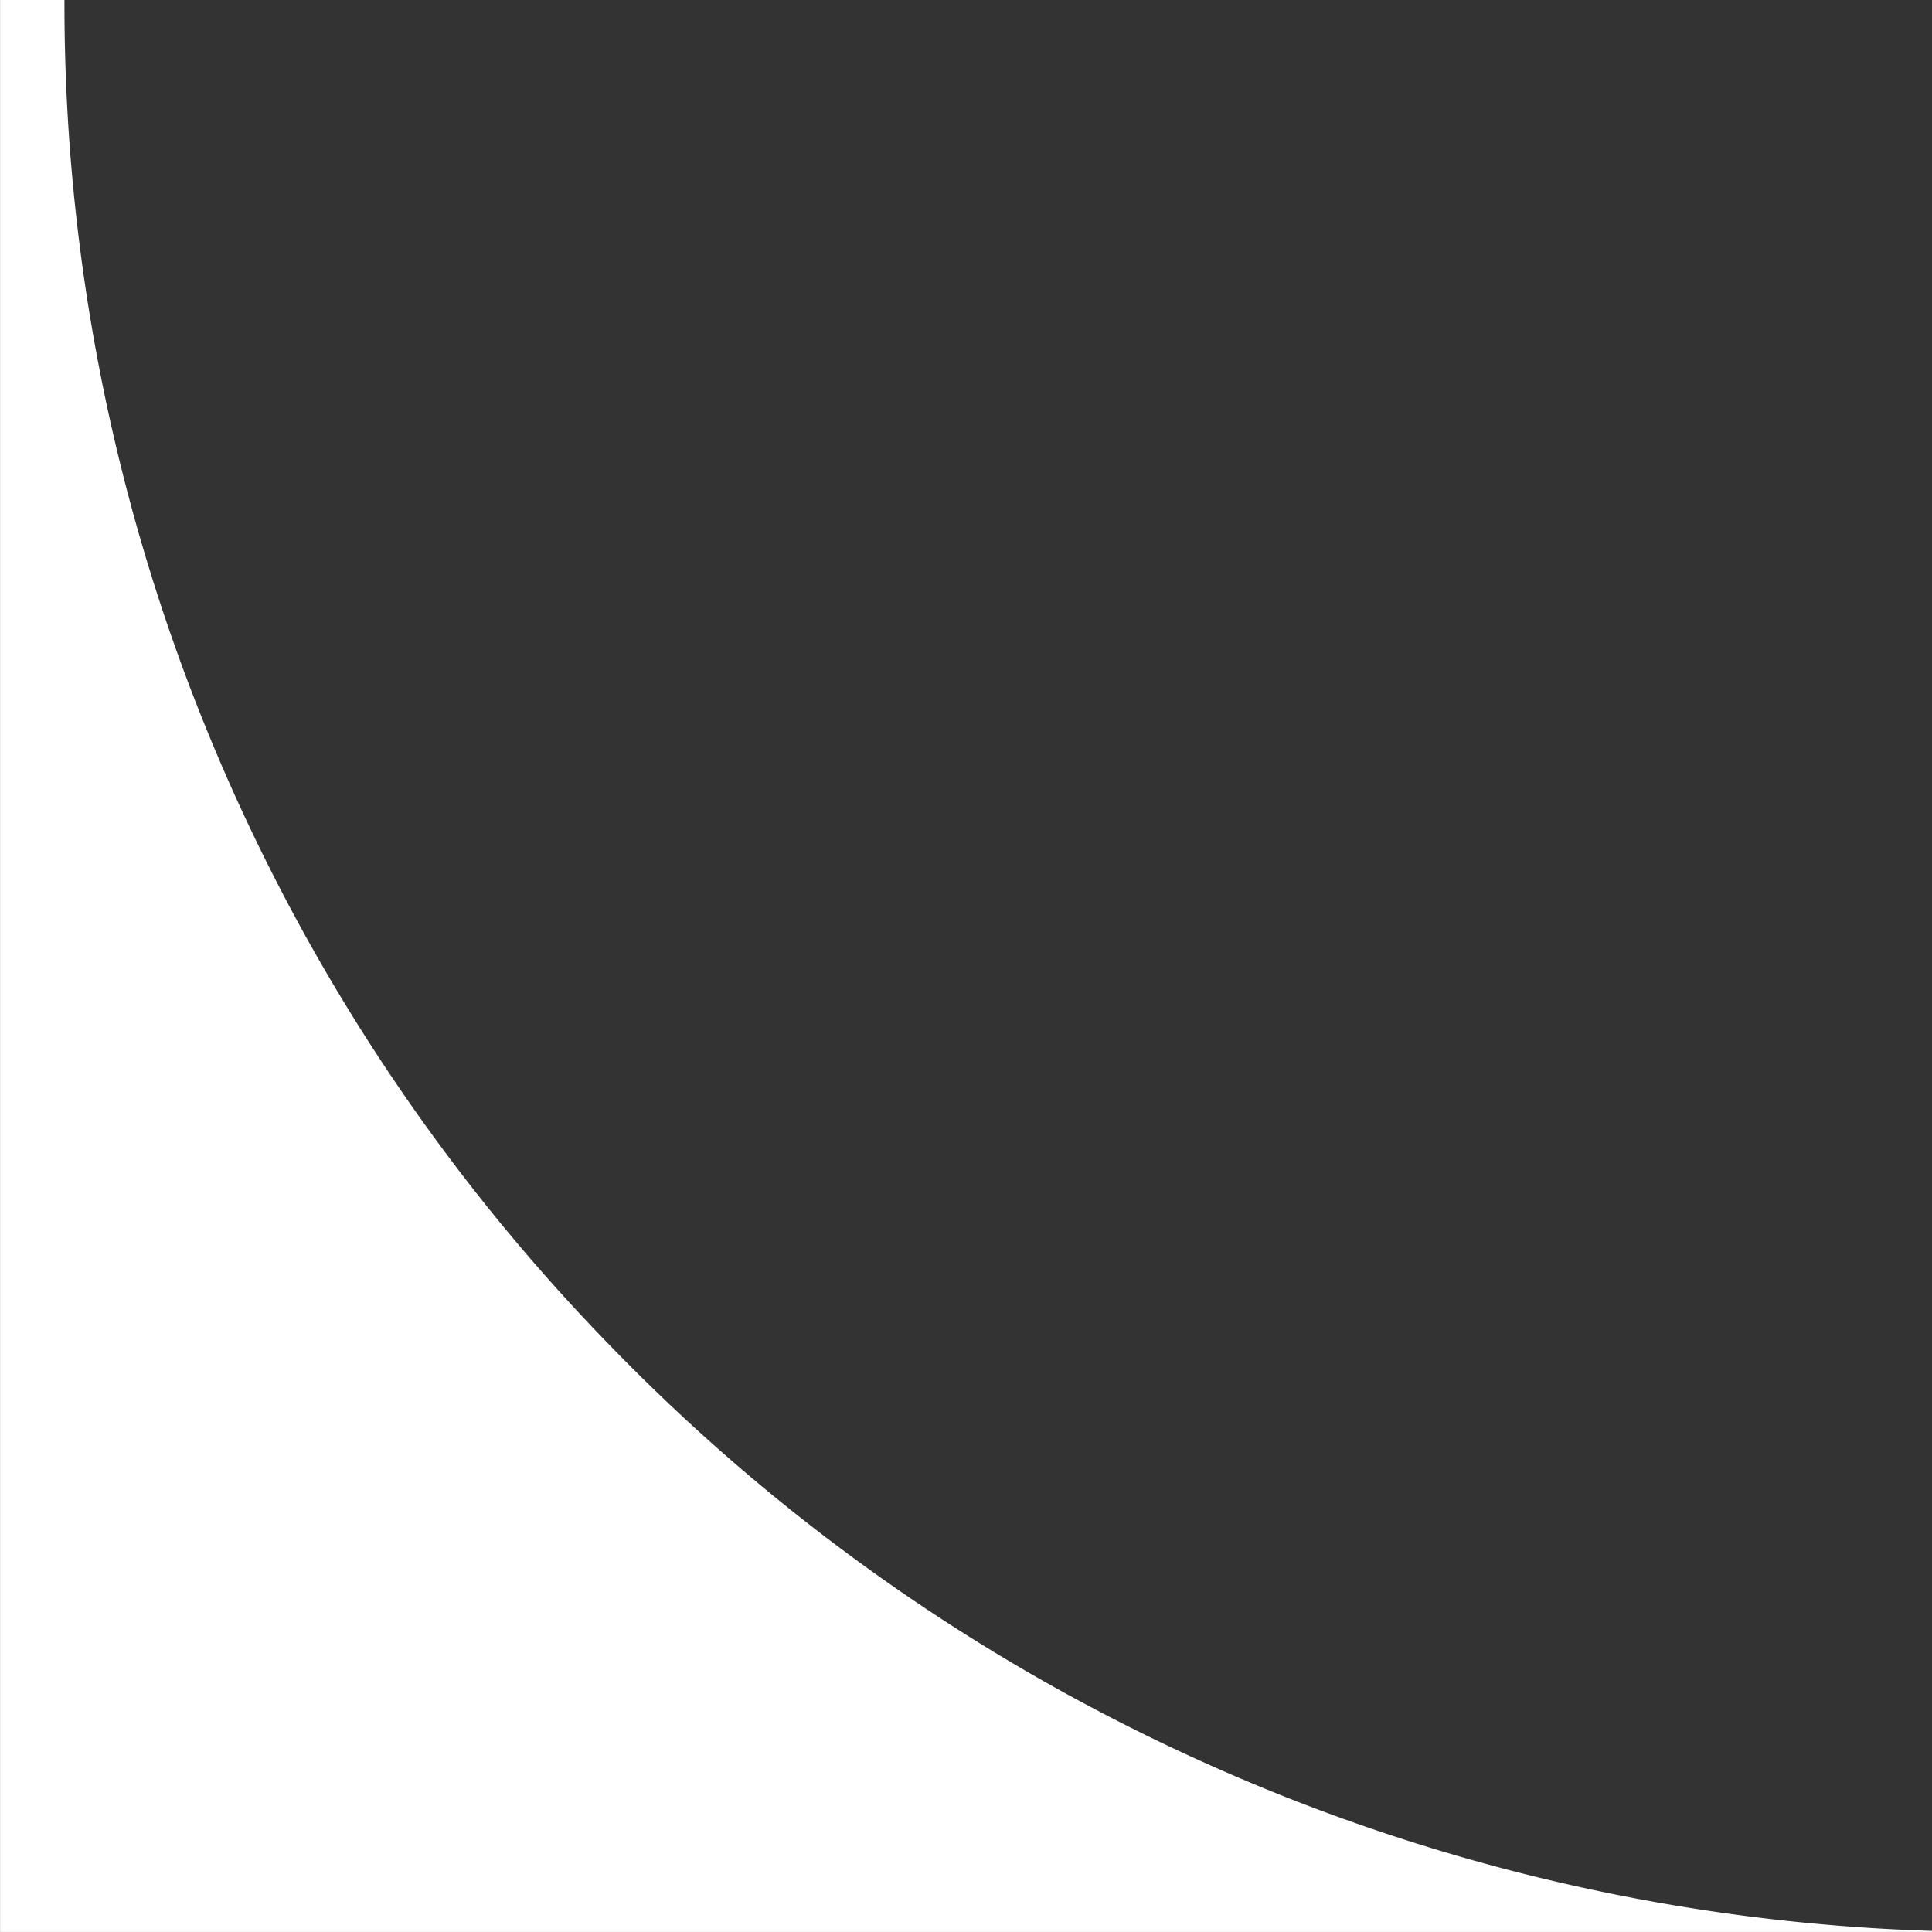 <svg xmlns="http://www.w3.org/2000/svg" width="30.001" height="30"><rect width="100%" height="100%" fill="#333333" stroke="none"/><path id="Subtraction_2" data-name="Subtraction 2" d="M30,0H0V.016A29.767,29.767,0,0,1,11.326,2.641,29.932,29.932,0,0,1,20.54,9.118,29.845,29.845,0,0,1,29,30h1V0Z" transform="translate(30.001 30) rotate(180)" fill="#fff"/></svg>